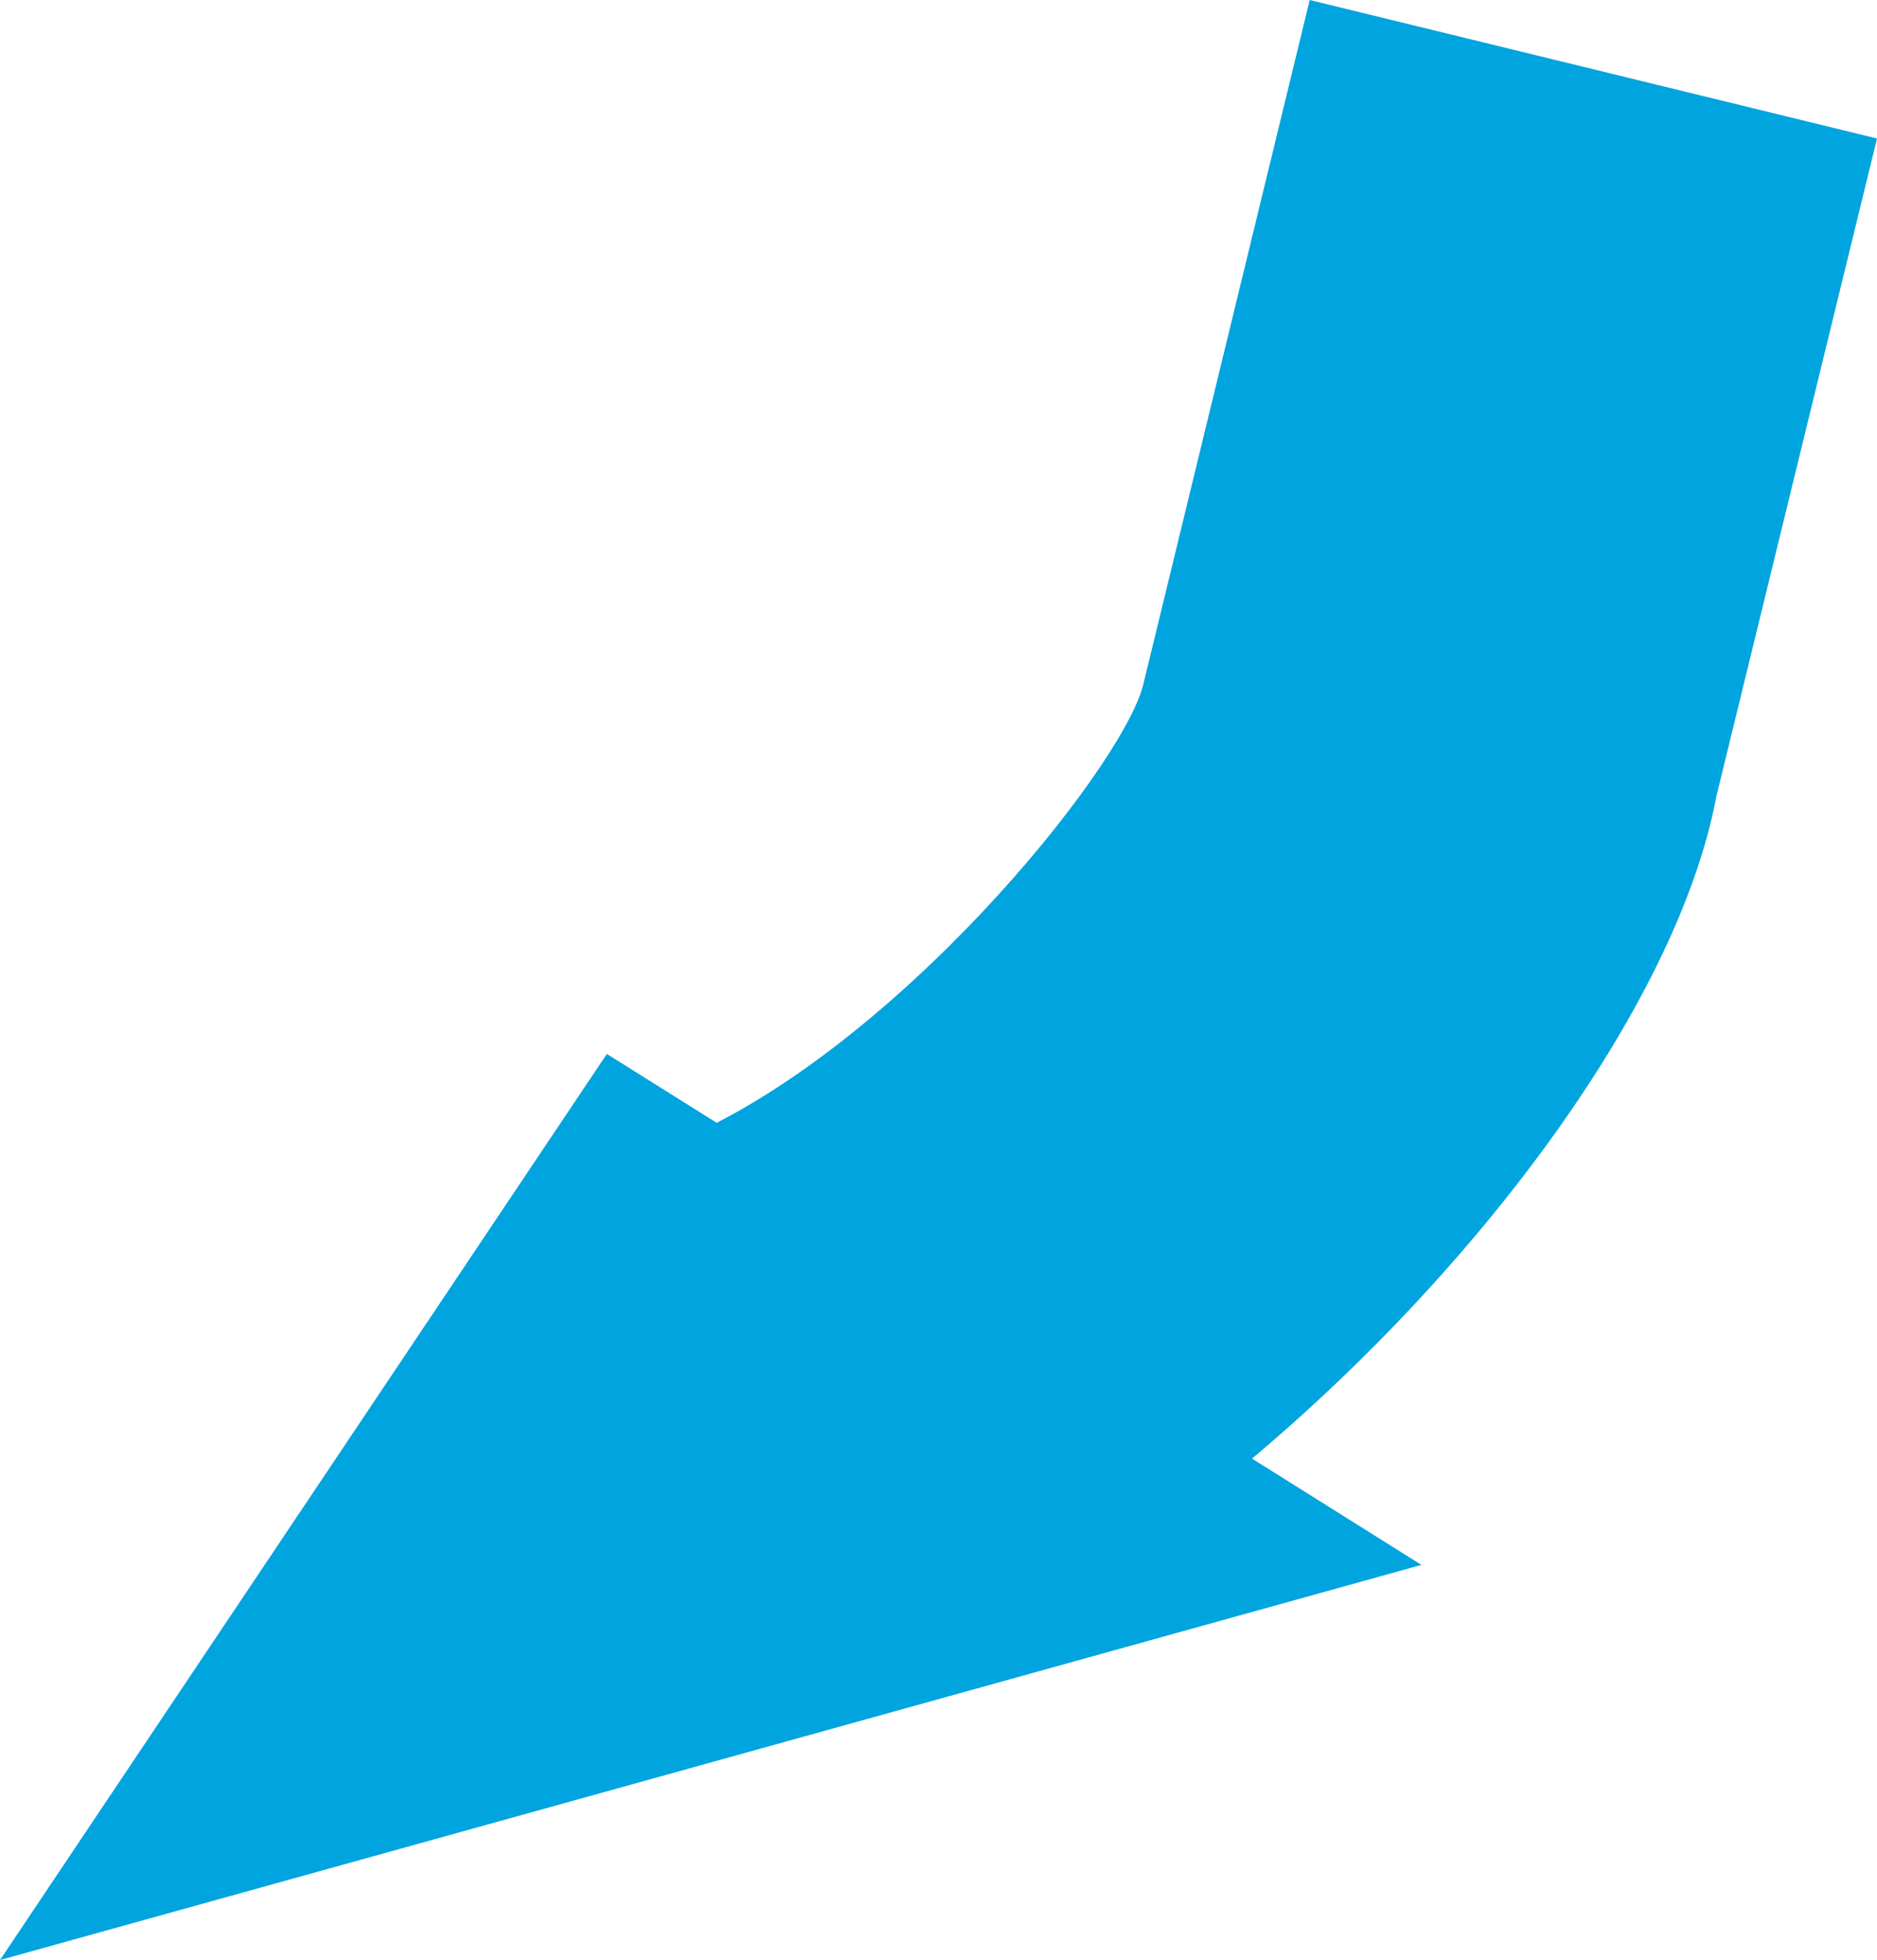 <svg xmlns="http://www.w3.org/2000/svg" width="32.26" height="33.68" viewBox="0 0 32.26 33.68"><defs><style>.a{fill:#00a4df;}</style></defs><polygon class="a" points="24.43 26.89 0 33.68 10.43 18.11 24.43 26.89"/><path class="a" d="M11.64,19.61c3.72-1.55,7.59-6.34,8-7.81L22.51,0l9.75,2.38L29.5,13.68c-.68,3.63-4.24,8.37-8.45,11.77C19.26,26.9,11.64,19.61,11.64,19.61Z"/></svg>